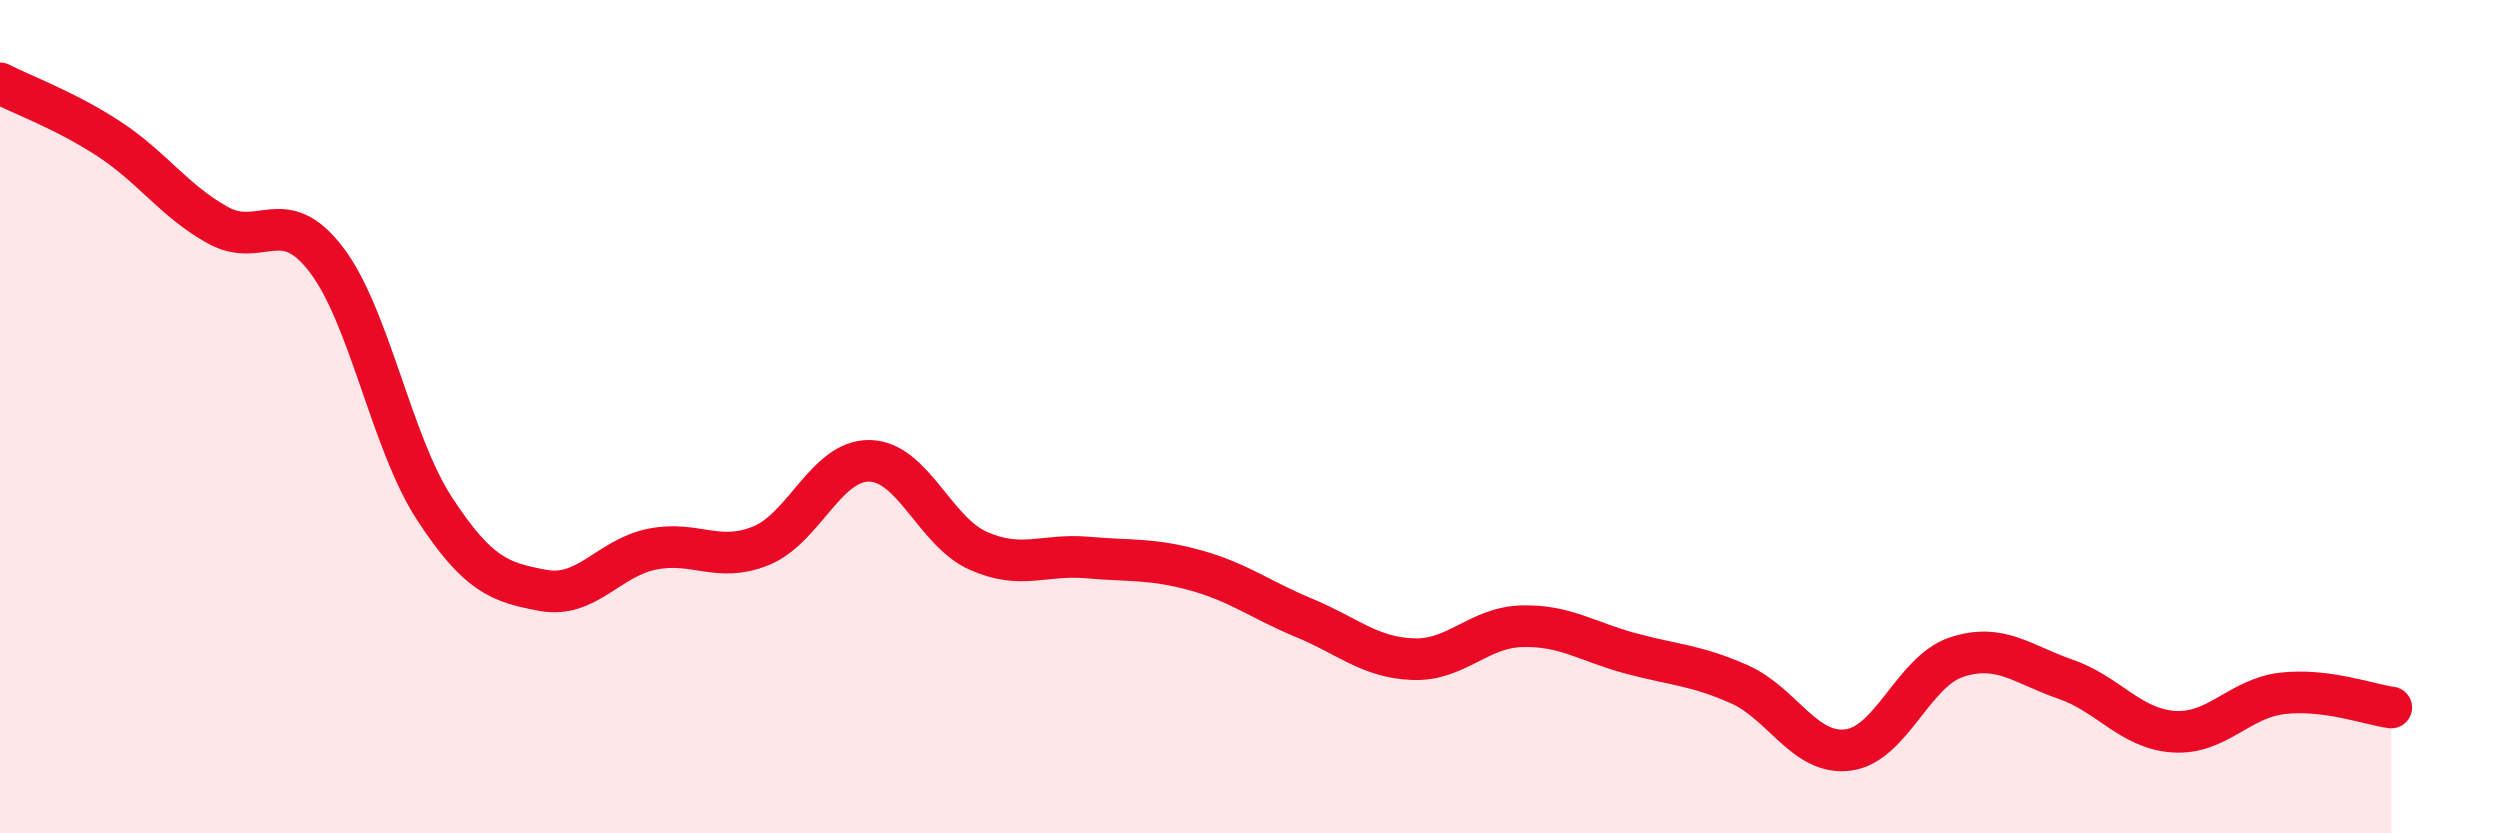 
    <svg width="60" height="20" viewBox="0 0 60 20" xmlns="http://www.w3.org/2000/svg">
      <path
        d="M 0,2 C 0.52,2.27 1.57,2.65 2.61,3.33 C 3.65,4.01 4.18,4.82 5.22,5.4 C 6.26,5.98 6.79,4.87 7.83,6.23 C 8.87,7.59 9.39,10.62 10.43,12.21 C 11.47,13.8 12,13.98 13.04,14.17 C 14.08,14.36 14.61,13.39 15.65,13.18 C 16.69,12.97 17.22,13.52 18.26,13.1 C 19.3,12.68 19.83,11.04 20.87,11.06 C 21.91,11.08 22.44,12.76 23.48,13.22 C 24.52,13.68 25.05,13.29 26.09,13.38 C 27.13,13.47 27.66,13.4 28.7,13.69 C 29.74,13.98 30.26,14.4 31.3,14.83 C 32.34,15.26 32.87,15.78 33.91,15.82 C 34.95,15.86 35.48,15.06 36.52,15.03 C 37.56,15 38.09,15.4 39.13,15.68 C 40.17,15.96 40.7,15.96 41.74,16.42 C 42.78,16.88 43.31,18.13 44.35,18 C 45.39,17.87 45.92,16.11 46.96,15.77 C 48,15.43 48.53,15.94 49.57,16.3 C 50.61,16.66 51.13,17.49 52.17,17.56 C 53.21,17.63 53.74,16.76 54.78,16.64 C 55.82,16.52 56.87,16.91 57.39,16.98L57.39 20L0 20Z"
        fill="#EB0A25"
        opacity="0.1"
        stroke-linecap="round"
        stroke-linejoin="round"
      />
      <path
        d="M 0,2 C 0.52,2.27 1.57,2.65 2.61,3.33 C 3.65,4.01 4.18,4.82 5.22,5.4 C 6.26,5.98 6.79,4.87 7.83,6.23 C 8.87,7.59 9.39,10.62 10.43,12.21 C 11.47,13.8 12,13.98 13.04,14.17 C 14.08,14.36 14.61,13.39 15.65,13.18 C 16.69,12.97 17.22,13.52 18.26,13.1 C 19.3,12.68 19.83,11.04 20.87,11.06 C 21.91,11.08 22.44,12.76 23.48,13.22 C 24.52,13.68 25.05,13.29 26.09,13.38 C 27.13,13.47 27.66,13.4 28.7,13.69 C 29.74,13.98 30.26,14.4 31.3,14.83 C 32.34,15.26 32.87,15.78 33.91,15.82 C 34.95,15.86 35.48,15.06 36.52,15.03 C 37.56,15 38.09,15.4 39.13,15.68 C 40.17,15.96 40.7,15.96 41.74,16.42 C 42.78,16.88 43.31,18.13 44.35,18 C 45.39,17.87 45.92,16.11 46.96,15.77 C 48,15.43 48.53,15.94 49.57,16.3 C 50.61,16.66 51.13,17.49 52.17,17.56 C 53.21,17.63 53.74,16.76 54.78,16.64 C 55.82,16.52 56.87,16.91 57.39,16.98"
        stroke="#EB0A25"
        stroke-width="1"
        fill="none"
        stroke-linecap="round"
        stroke-linejoin="round"
      />
    </svg>
  